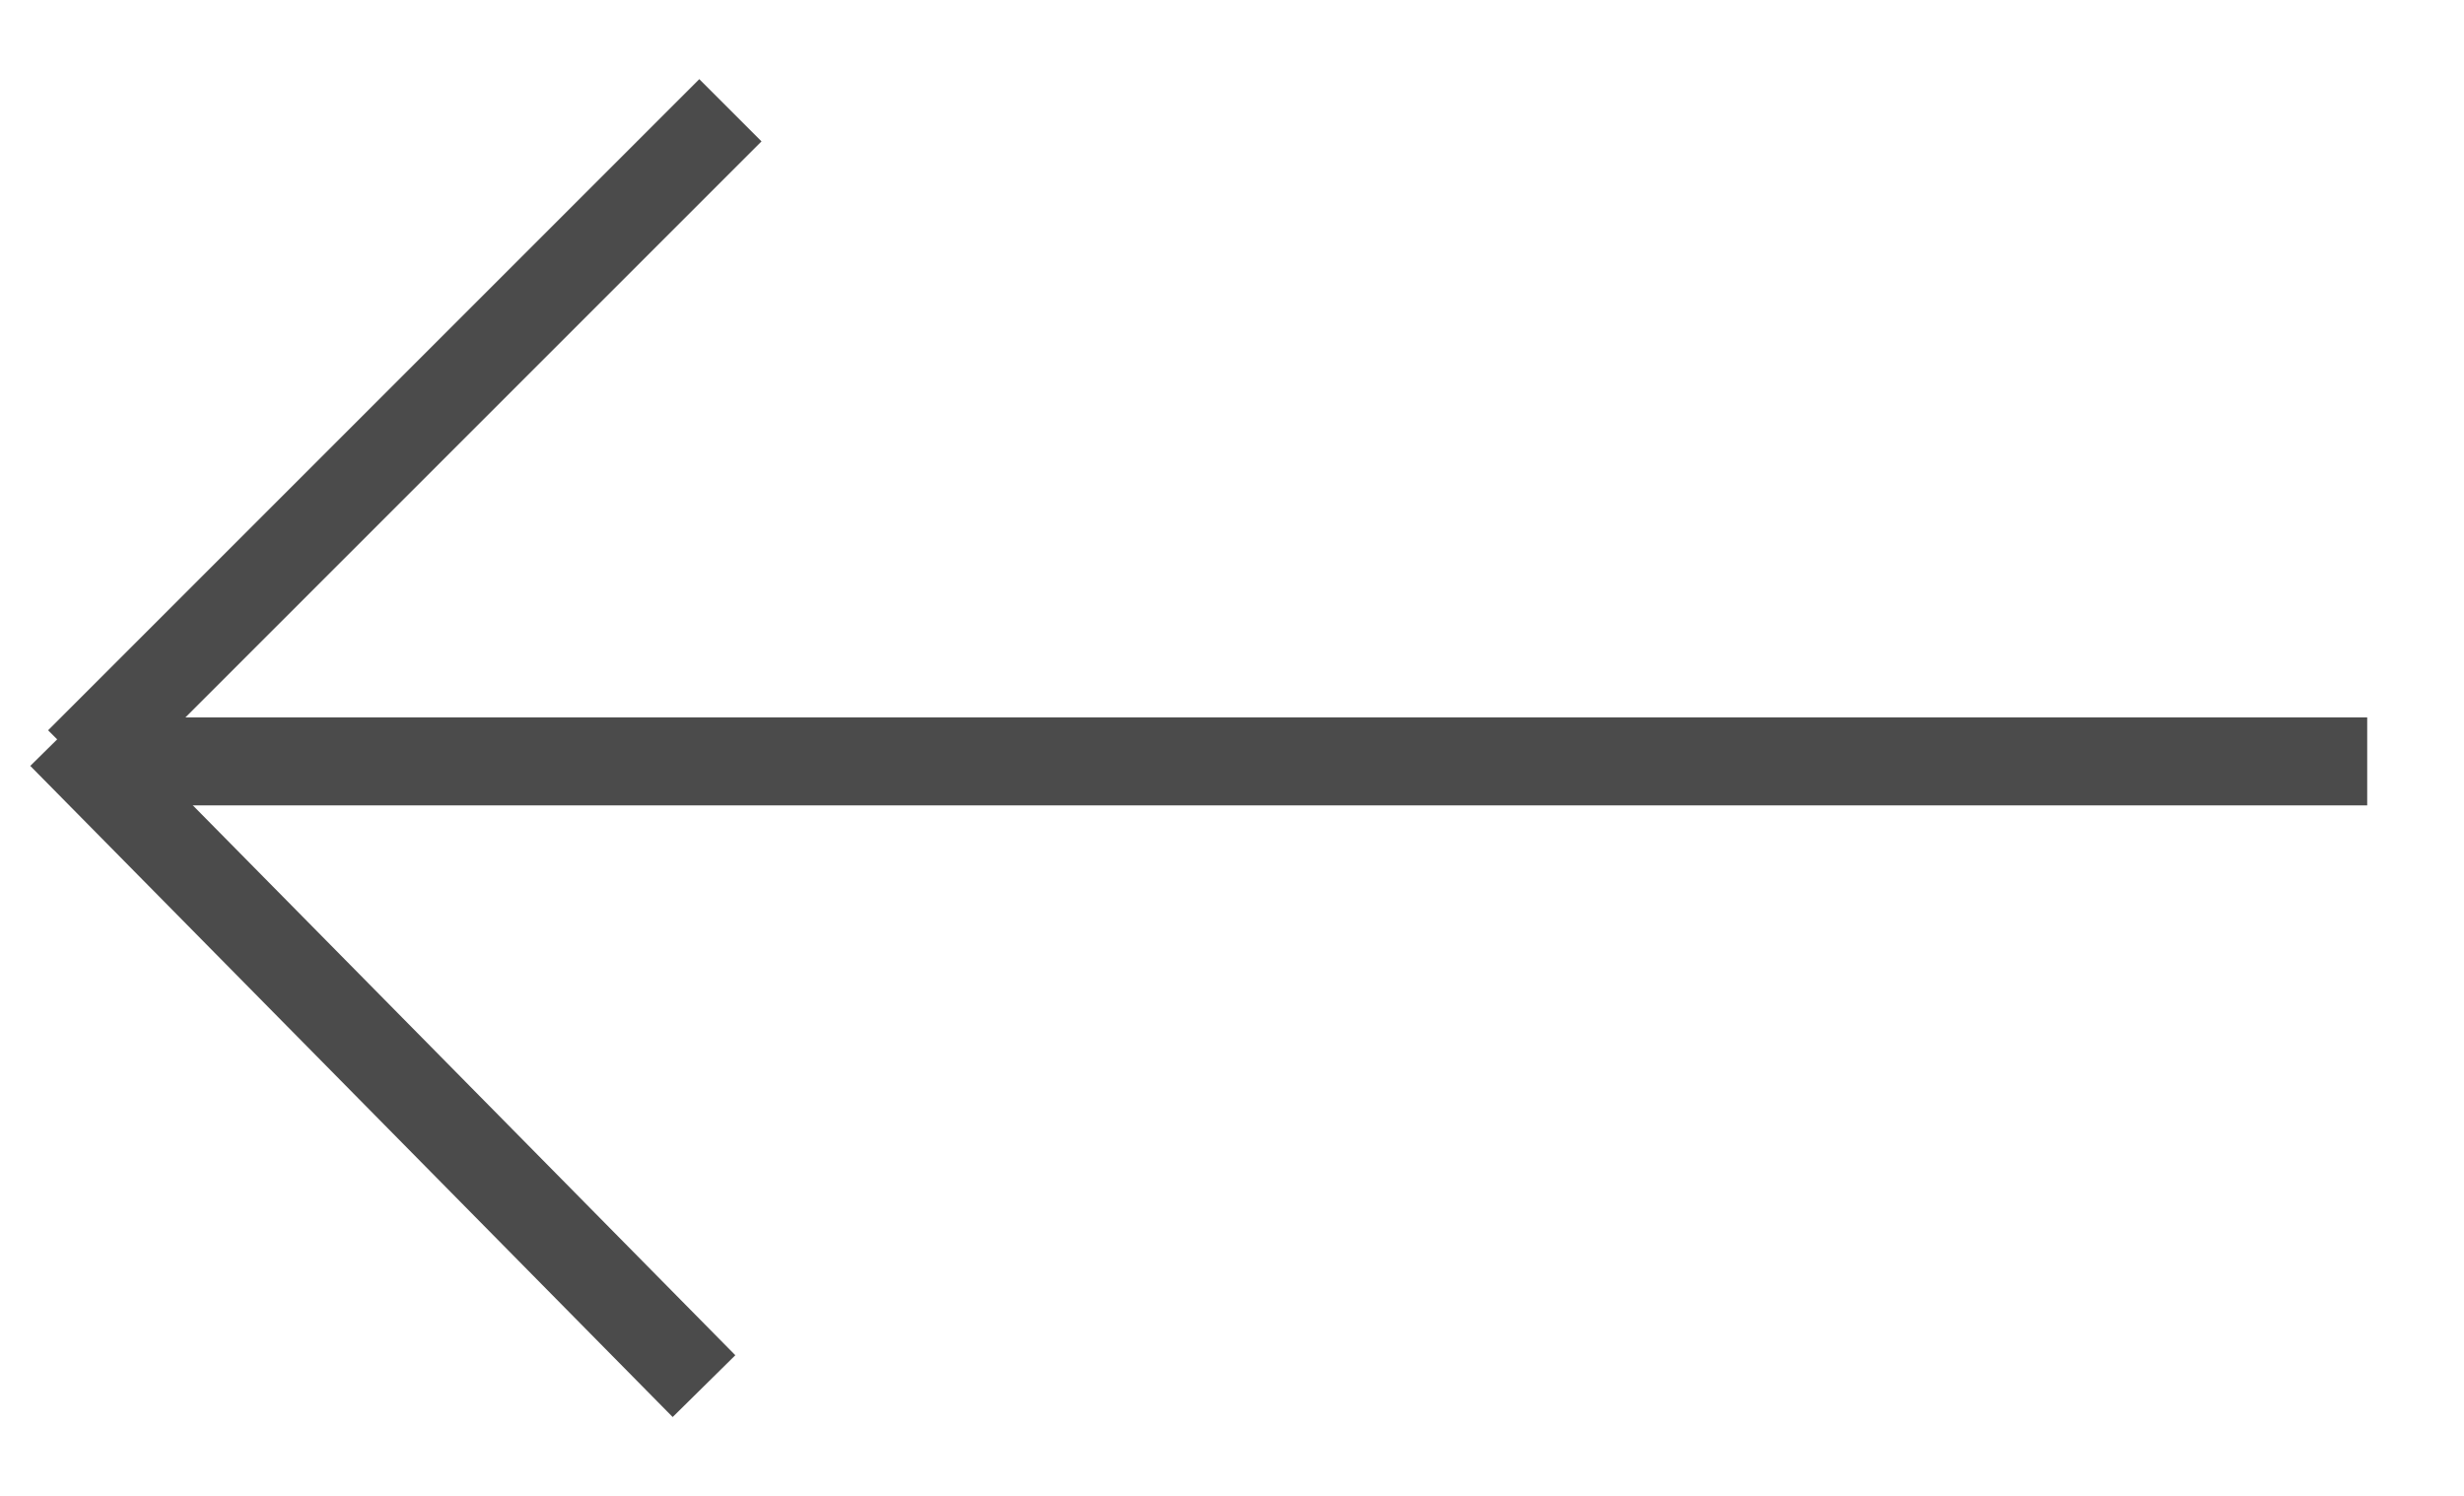 <?xml version="1.0" encoding="utf-8"?>
<!-- Generator: Adobe Illustrator 27.1.0, SVG Export Plug-In . SVG Version: 6.00 Build 0)  -->
<svg version="1.1" id="Ebene_1" xmlns="http://www.w3.org/2000/svg" xmlns:xlink="http://www.w3.org/1999/xlink" x="0px" y="0px"
	 viewBox="0 0 28 17" style="enable-background:new 0 0 28 17;" xml:space="preserve">
<style type="text/css">
	.st0{fill:none;stroke:#4B4B4B;stroke-miterlimit:10;}
</style>
<g id="Gruppe_167" transform="translate(0 -1.547)">
	<line id="Linie_4" class="st0" x1="26.9" y1="10.2" x2="0.9" y2="10.2"/>
	<line id="Linie_5" class="st0" x1="8.3" y1="2.8" x2="0.9" y2="10.2"/>
	<line id="Linie_6" class="st0" x1="8" y1="17.3" x2="0.7" y2="9.9"/>
</g>
</svg>
